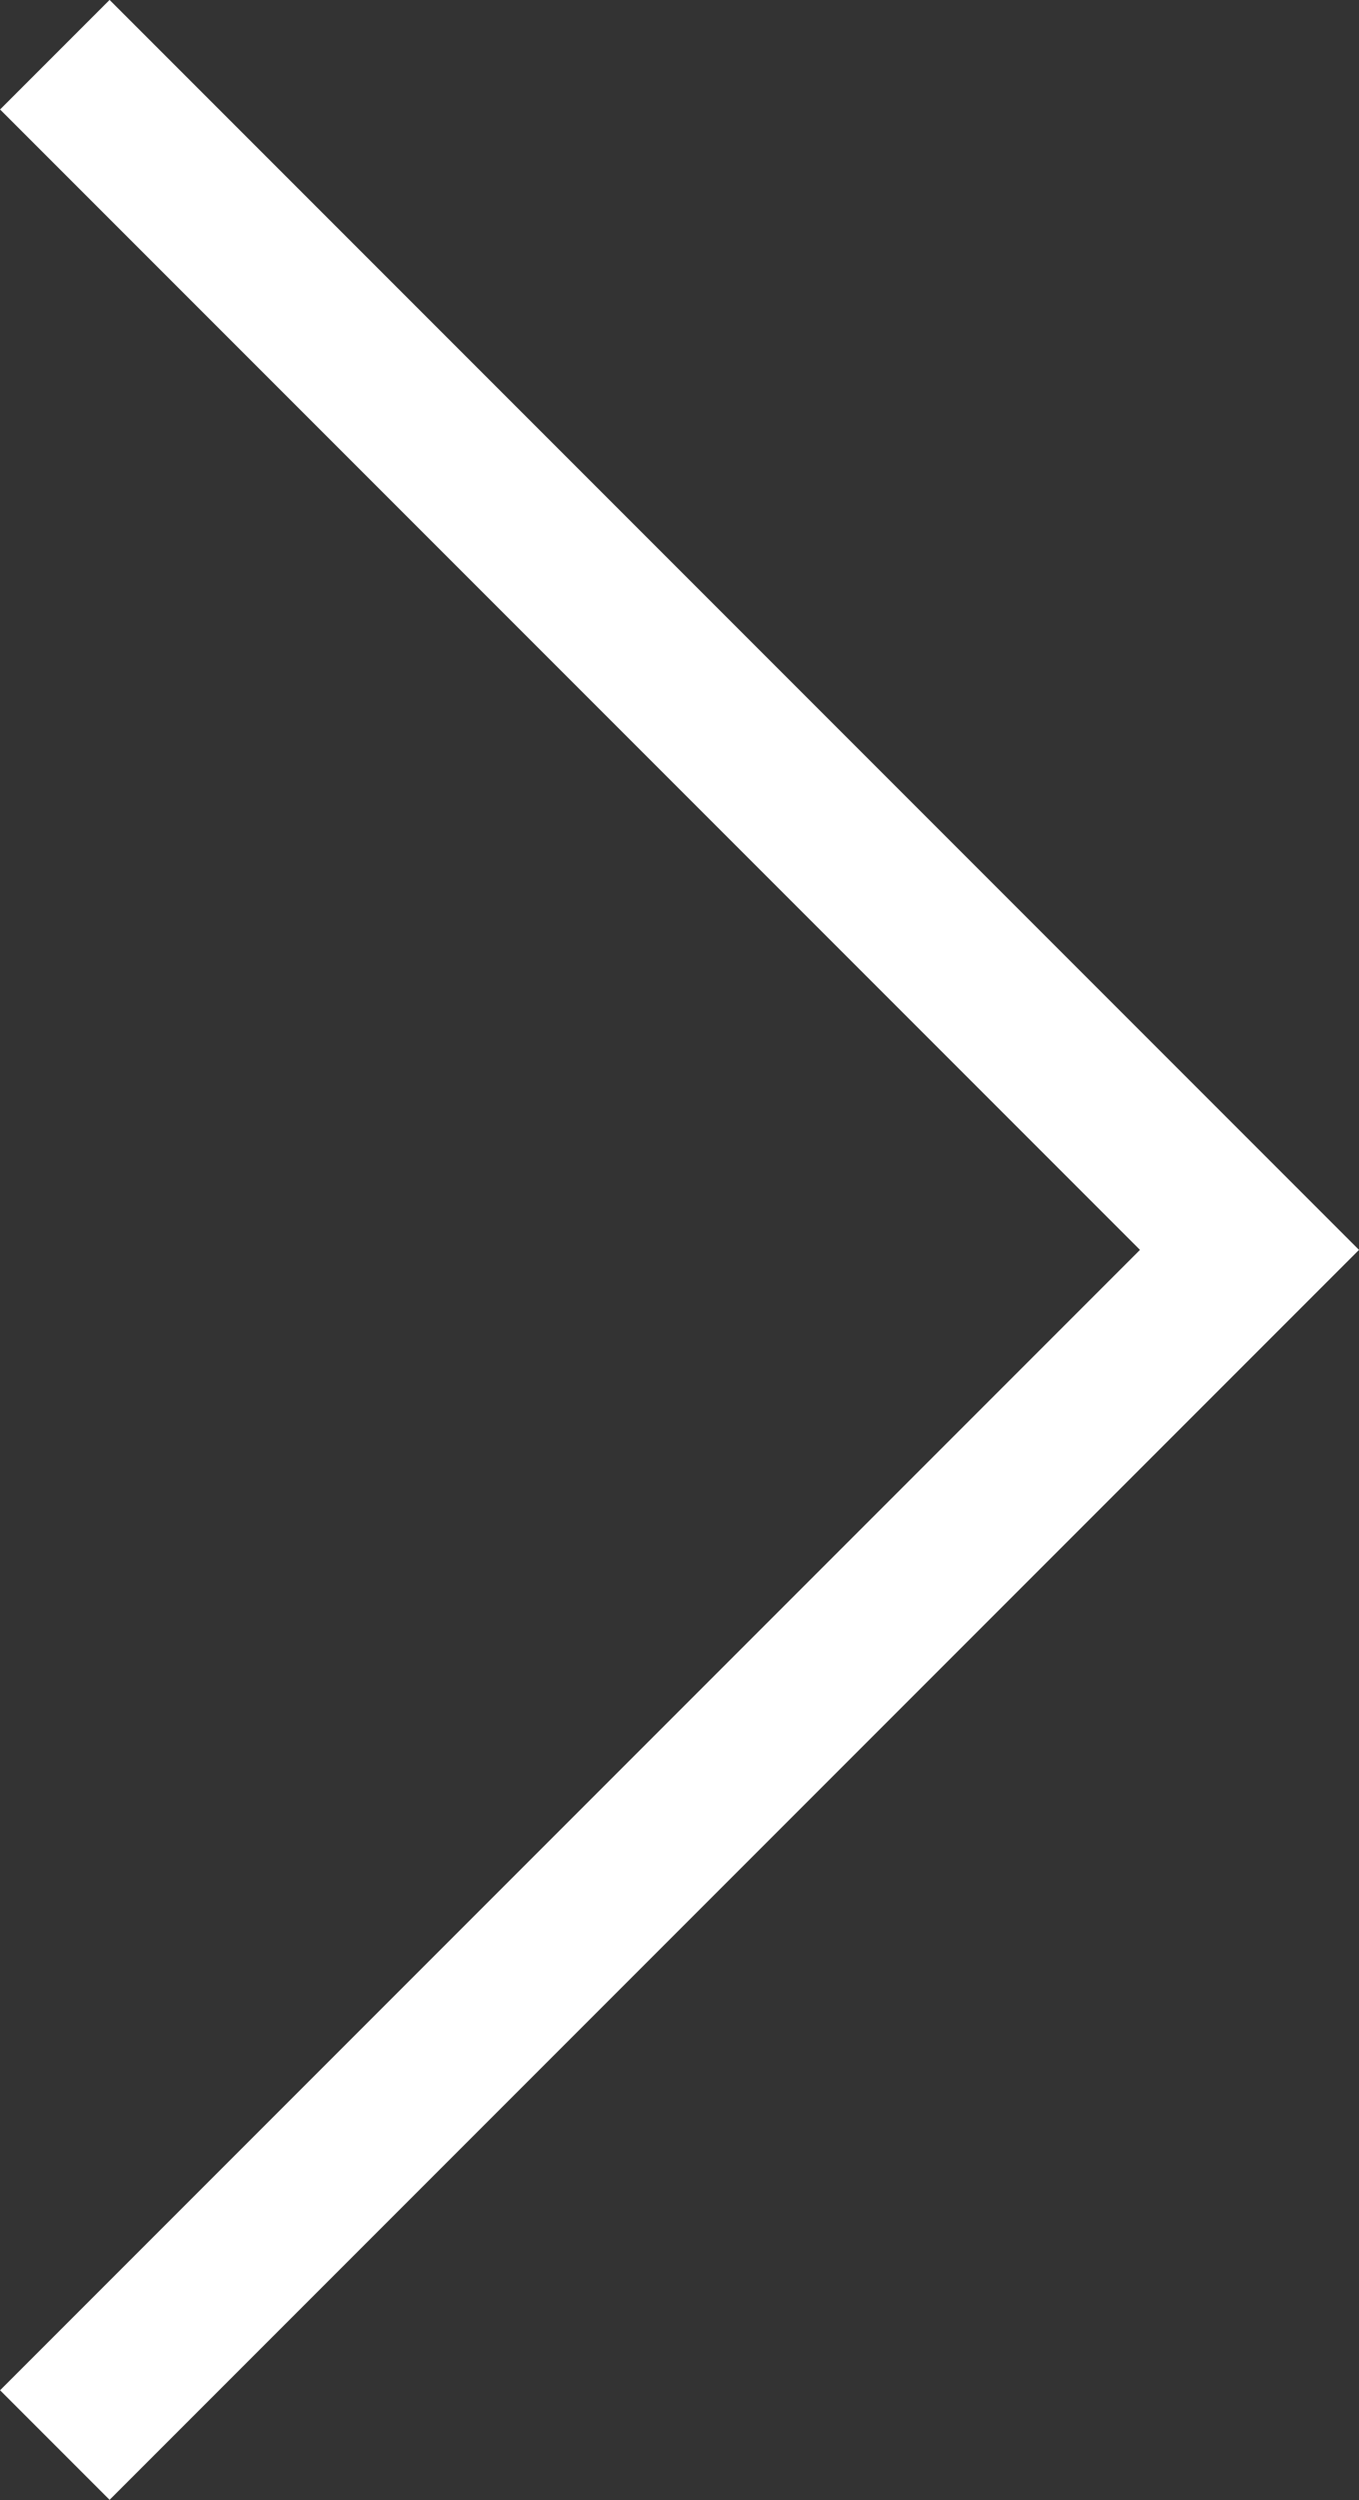 <svg xmlns="http://www.w3.org/2000/svg" width="8.774" height="16.134" viewBox="0 0 8.774 16.134">
  <rect x="0" y="0" width="8.774" height="16.134" fill="#333333" stroke="none"/>
  <path id="Path_2" data-name="Path 2" d="M1048.935,358.369l7.713,7.713-7.713,7.713" transform="translate(-1048.581 -358.016)" fill="none" stroke="#fff" stroke-miterlimit="10" stroke-width="1"/>
</svg>
